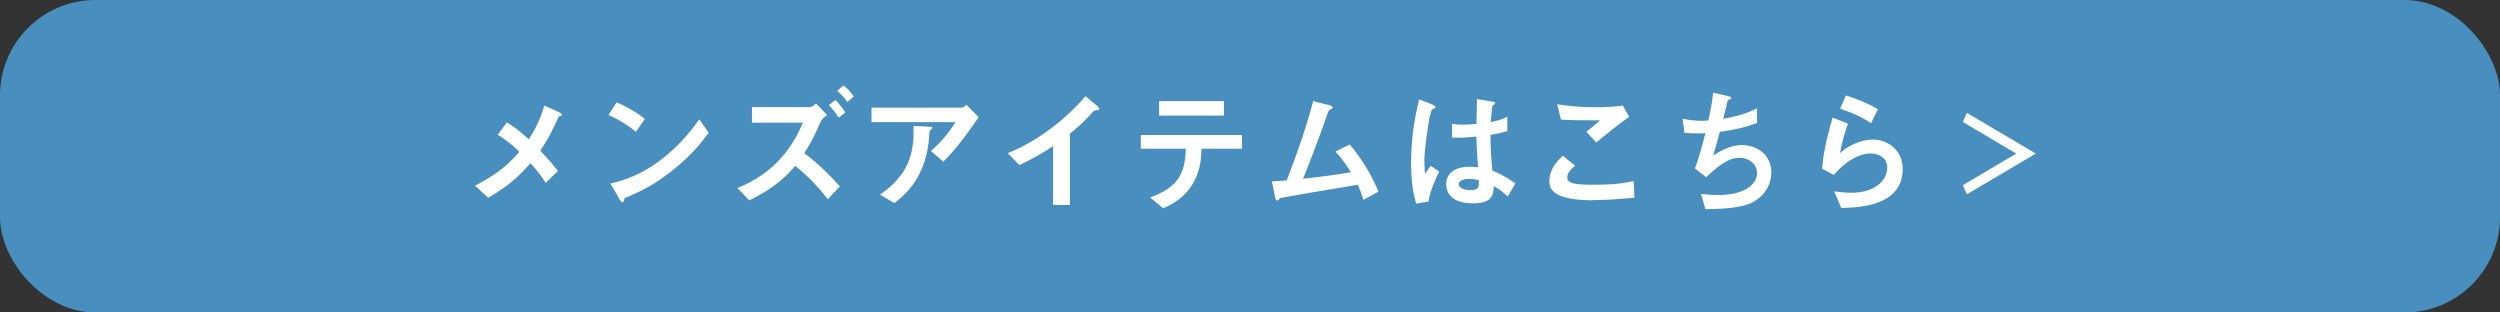 <?xml version="1.0" encoding="UTF-8"?><svg id="text" xmlns="http://www.w3.org/2000/svg" viewBox="0 0 280 35"><rect x="0" y="0" width="280" height="35" fill="#333333" stroke="none"/><defs><style>.cls-1{fill:#488fbf;}.cls-1,.cls-2{stroke-width:0px;}.cls-2{fill:#fff;}</style></defs><rect class="cls-1" width="280" height="35" rx="10.69" ry="10.69"/><path class="cls-2" d="m62.58,13.04c-.66,1.43-1.02,2.28-2.07,3.83.67.72,1.23,1.33,1.98,2.28l-1.37,1.32c-.54-.81-.99-1.43-1.71-2.19-1.26,1.41-2.34,2.49-4.74,3.87l-1.46-1.35c2.94-1.53,4.04-2.76,4.95-3.79-.36-.38-.96-.99-2.41-1.92l1.02-1.39c1.07.66,1.79,1.3,2.45,1.9.87-1.32,1.3-2.34,1.75-3.77l1.67.75c.07.03.31.17.31.3,0,.09-.22.13-.38.16Z"/><path class="cls-2" d="m71.23,14.76c-.85-.71-1.88-1.35-3.08-1.89l.92-1.41c.99.44,2.21,1.08,3.15,1.86l-.99,1.44Zm4.39,4.08c-2.37,1.92-3.79,2.55-5.65,3.35-.08.21-.11.46-.22.46-.09,0-.23-.09-.33-.29l-1.05-1.8c1.2-.29,3.17-.79,5.57-2.6,2.29-1.71,3.73-3.69,4.39-4.59l1.04,1.5c-.58.78-1.75,2.36-3.74,3.96Z"/><path class="cls-2" d="m92.71,22.32c-1.32-1.71-2.38-2.71-3.63-3.75-1.08,1.21-2.19,2.4-5.16,3.87l-1.33-1.38c1.96-.81,5.34-2.51,7.33-7.32h-5.7v-1.74h6.46c.29,0,.55-.27.71-.42l1.25,1.31c-.33.21-.6.42-.83.94-.44,1.04-.77,1.8-1.73,3.33,1.47,1.08,2.76,2.36,3.99,3.71l-1.37,1.46Zm1.23-9.15c-.36-.55-.67-.96-1.11-1.39l.74-.58c.43.45.78.87,1.11,1.39l-.73.58Zm.96-1.75c-.21-.29-.55-.75-1.14-1.26l.72-.6c.43.36.79.73,1.14,1.26l-.72.6Z"/><path class="cls-2" d="m105.66,18.11l-1.39-1.19c.93-.85,1.93-1.88,2.73-3.24h-9.39v-1.62h10.09c.2,0,.43-.22.53-.33l1.38,1.39c-.74,1.08-2.31,3.38-3.95,4.98Zm-1.32-3.66s-.21.2-.22.26c-.03.03-.09,1.08-.12,1.28-.51,4.29-3.04,6.16-3.84,6.75l-1.6-.94c3.17-2.19,3.87-4.58,3.75-7.7l1.75.09c.31.02.36.02.36.13,0,.04-.03.08-.08.13Z"/><path class="cls-2" d="m122.77,12.36c-.23.01-.25.04-.46.27-.75.86-1.59,1.63-2.48,2.34v7.99h-1.88v-6.6c-1.02.68-2.02,1.3-3.78,2.13l-1.3-1.34c3.13-1.23,6.43-3.69,8.7-6.38l1.3,1.08c.06.04.25.24.25.36,0,.1-.06.12-.36.13Z"/><path class="cls-2" d="m134.56,16.67c-.01.84-.06,2.37-.95,3.88-1,1.71-2.5,2.4-3.33,2.79l-1.47-1.23c3-1.08,3.93-2.52,4-5.45h-5.04v-1.54h11.33v1.54h-4.54Zm-4.74-3.72v-1.62h7.26v1.62h-7.26Z"/><path class="cls-2" d="m152.7,22.37c-.18-.64-.33-.99-.63-1.68-1.44.24-8.58,1.43-8.68,1.5-.03.02-.21.2-.23.21-.03.03-.06.06-.12.06-.12,0-.17-.13-.23-.4l-.36-1.74c.36-.02.79-.04,1.66-.12,1.17-2.97,2.29-6.26,2.96-8.87l1.77.44c.13.03.42.13.42.28,0,.08-.03.09-.29.24-.15.08-.18.12-.32.53-.79,2.33-2.05,5.58-2.71,7.2,2.13-.24,3.71-.45,5.36-.73-.38-.62-.89-1.42-1.73-2.32l1.59-.79c1.47,1.74,2.43,3.4,3.23,5.28l-1.7.93Z"/><path class="cls-2" d="m159.99,22.58l-1.38.22c-.45-1.5-.57-3.08-.57-4.65,0-2.37.33-4.72.91-7.02l1.46.57s.36.15.36.3c0,.03-.01.08-.06.11-.05.03-.24.11-.29.12-.11.07-.29.84-.33,1.02-.13.67-.56,3.49-.56,4.65,0,.16,0,.96.08,1.57l.62-.9.95.64c-.33.71-1.02,2.16-1.19,3.36Zm8.89-.56c-.54-.51-.94-.81-1.57-1.18-.03,1.15-.33,1.93-2.37,1.93-.44,0-2.96,0-2.96-2.16,0-1.35,1.18-1.94,2.64-1.94.3,0,.62.03.92.06-.12-1.79-.17-2.42-.19-3.44-.98.11-1.79.16-2.71.12l-.02-1.54c.27.04.65.09,1.35.09.57,0,.97-.04,1.39-.09.03-1.12.03-1.29.06-2.77l1.68.27c.31.04.36.12.36.21,0,.08-.13.15-.29.24-.09.38-.13,1.04-.21,1.86.42-.09,1.29-.27,1.86-.62v1.62c-.62.21-1.39.33-1.88.42.01,1.62.04,2.34.21,4.02.58.24,1.23.5,2.58,1.41l-.86,1.48Zm-4.32-1.99c-.71,0-1.19.26-1.19.6s.44.66,1.32.66c.99,0,.96-.34.93-1.12-.22-.04-.61-.13-1.06-.13Z"/><path class="cls-2" d="m178.38,22.43c-1.33,0-3.48-.12-4.35-.95-.24-.21-.5-.54-.5-1.17,0-1.33.79-2.18,1.5-2.87l1.38,1.12c-.38.31-.88.78-.88,1.29,0,.29.12.4.21.48.42.36,1.89.36,2.55.36,2.58,0,3.56-.18,4.68-.41l.09,1.86c-1.32.12-2.94.27-4.68.27Zm.39-6.48l-1.09-1.18,1.53-1.29c-2.49,0-3.51-.02-4.39-.09l-.41-1.72c1.33.22,2.69.34,4.05.34,1.1,0,2.21-.03,3.3-.18l.71,1.26c-1.32.9-2.86,2.18-3.69,2.87Z"/><path class="cls-2" d="m196.32,22.65c-1.32.68-3.58.75-5.31.78l-.5-1.71c.92.12,1.77.12,1.95.12,2.97,0,4.33-1.21,4.33-2.46,0-1.02-.91-1.71-1.95-1.71-1.38,0-2.61,1.11-3.75,2.18l-1.26-.99c.51-1.3.93-2.97,1.17-3.95-.32.03-.65.03-.93.03-.13,0-.81,0-1.41-.06l-.21-1.59c1.03.24,2.01.24,2.1.24.29,0,.54-.02.78-.03.17-.71.43-1.95.54-3.12l1.71.39c.1.03.31.09.31.2,0,.16-.2.16-.38.27-.08.29-.43,1.75-.51,2.07,1.77-.33,2.65-.62,3.79-1.17v1.63c-1.32.49-2.29.73-4.17,1-.12.46-.44,1.65-.74,2.64,1.52-.99,2.57-1.16,3.18-1.16,1.85,0,3.33,1.2,3.33,3.03,0,1.44-.78,2.68-2.1,3.36Z"/><path class="cls-2" d="m206.22,23.28l-.79-1.85c.48.06,1.18.16,1.88.16,2.79,0,4.06-1.45,4.06-2.83,0-.96-.76-1.57-1.89-1.57-1.04,0-2.55.6-4.09,2.4l-1.31-.69c.12-2.04.84-4.59,1.17-5.73l1.73.68c-.39,1.06-.71,2.18-.9,3.3,1.35-1.23,2.92-1.52,3.69-1.52,1.57,0,3.33,1.11,3.33,3.29,0,4.23-5.01,4.32-6.87,4.37Zm3.34-9.48c-.96-.62-1.68-1.01-3.46-1.63l.64-1.48c1,.31,2.43.85,3.58,1.54l-.76,1.57Z"/><path class="cls-2" d="m225.82,17.2l-5.98-3.54.45-1.02,7.72,4.56-7.72,4.56-.45-1.02,5.98-3.54Z"/></svg>